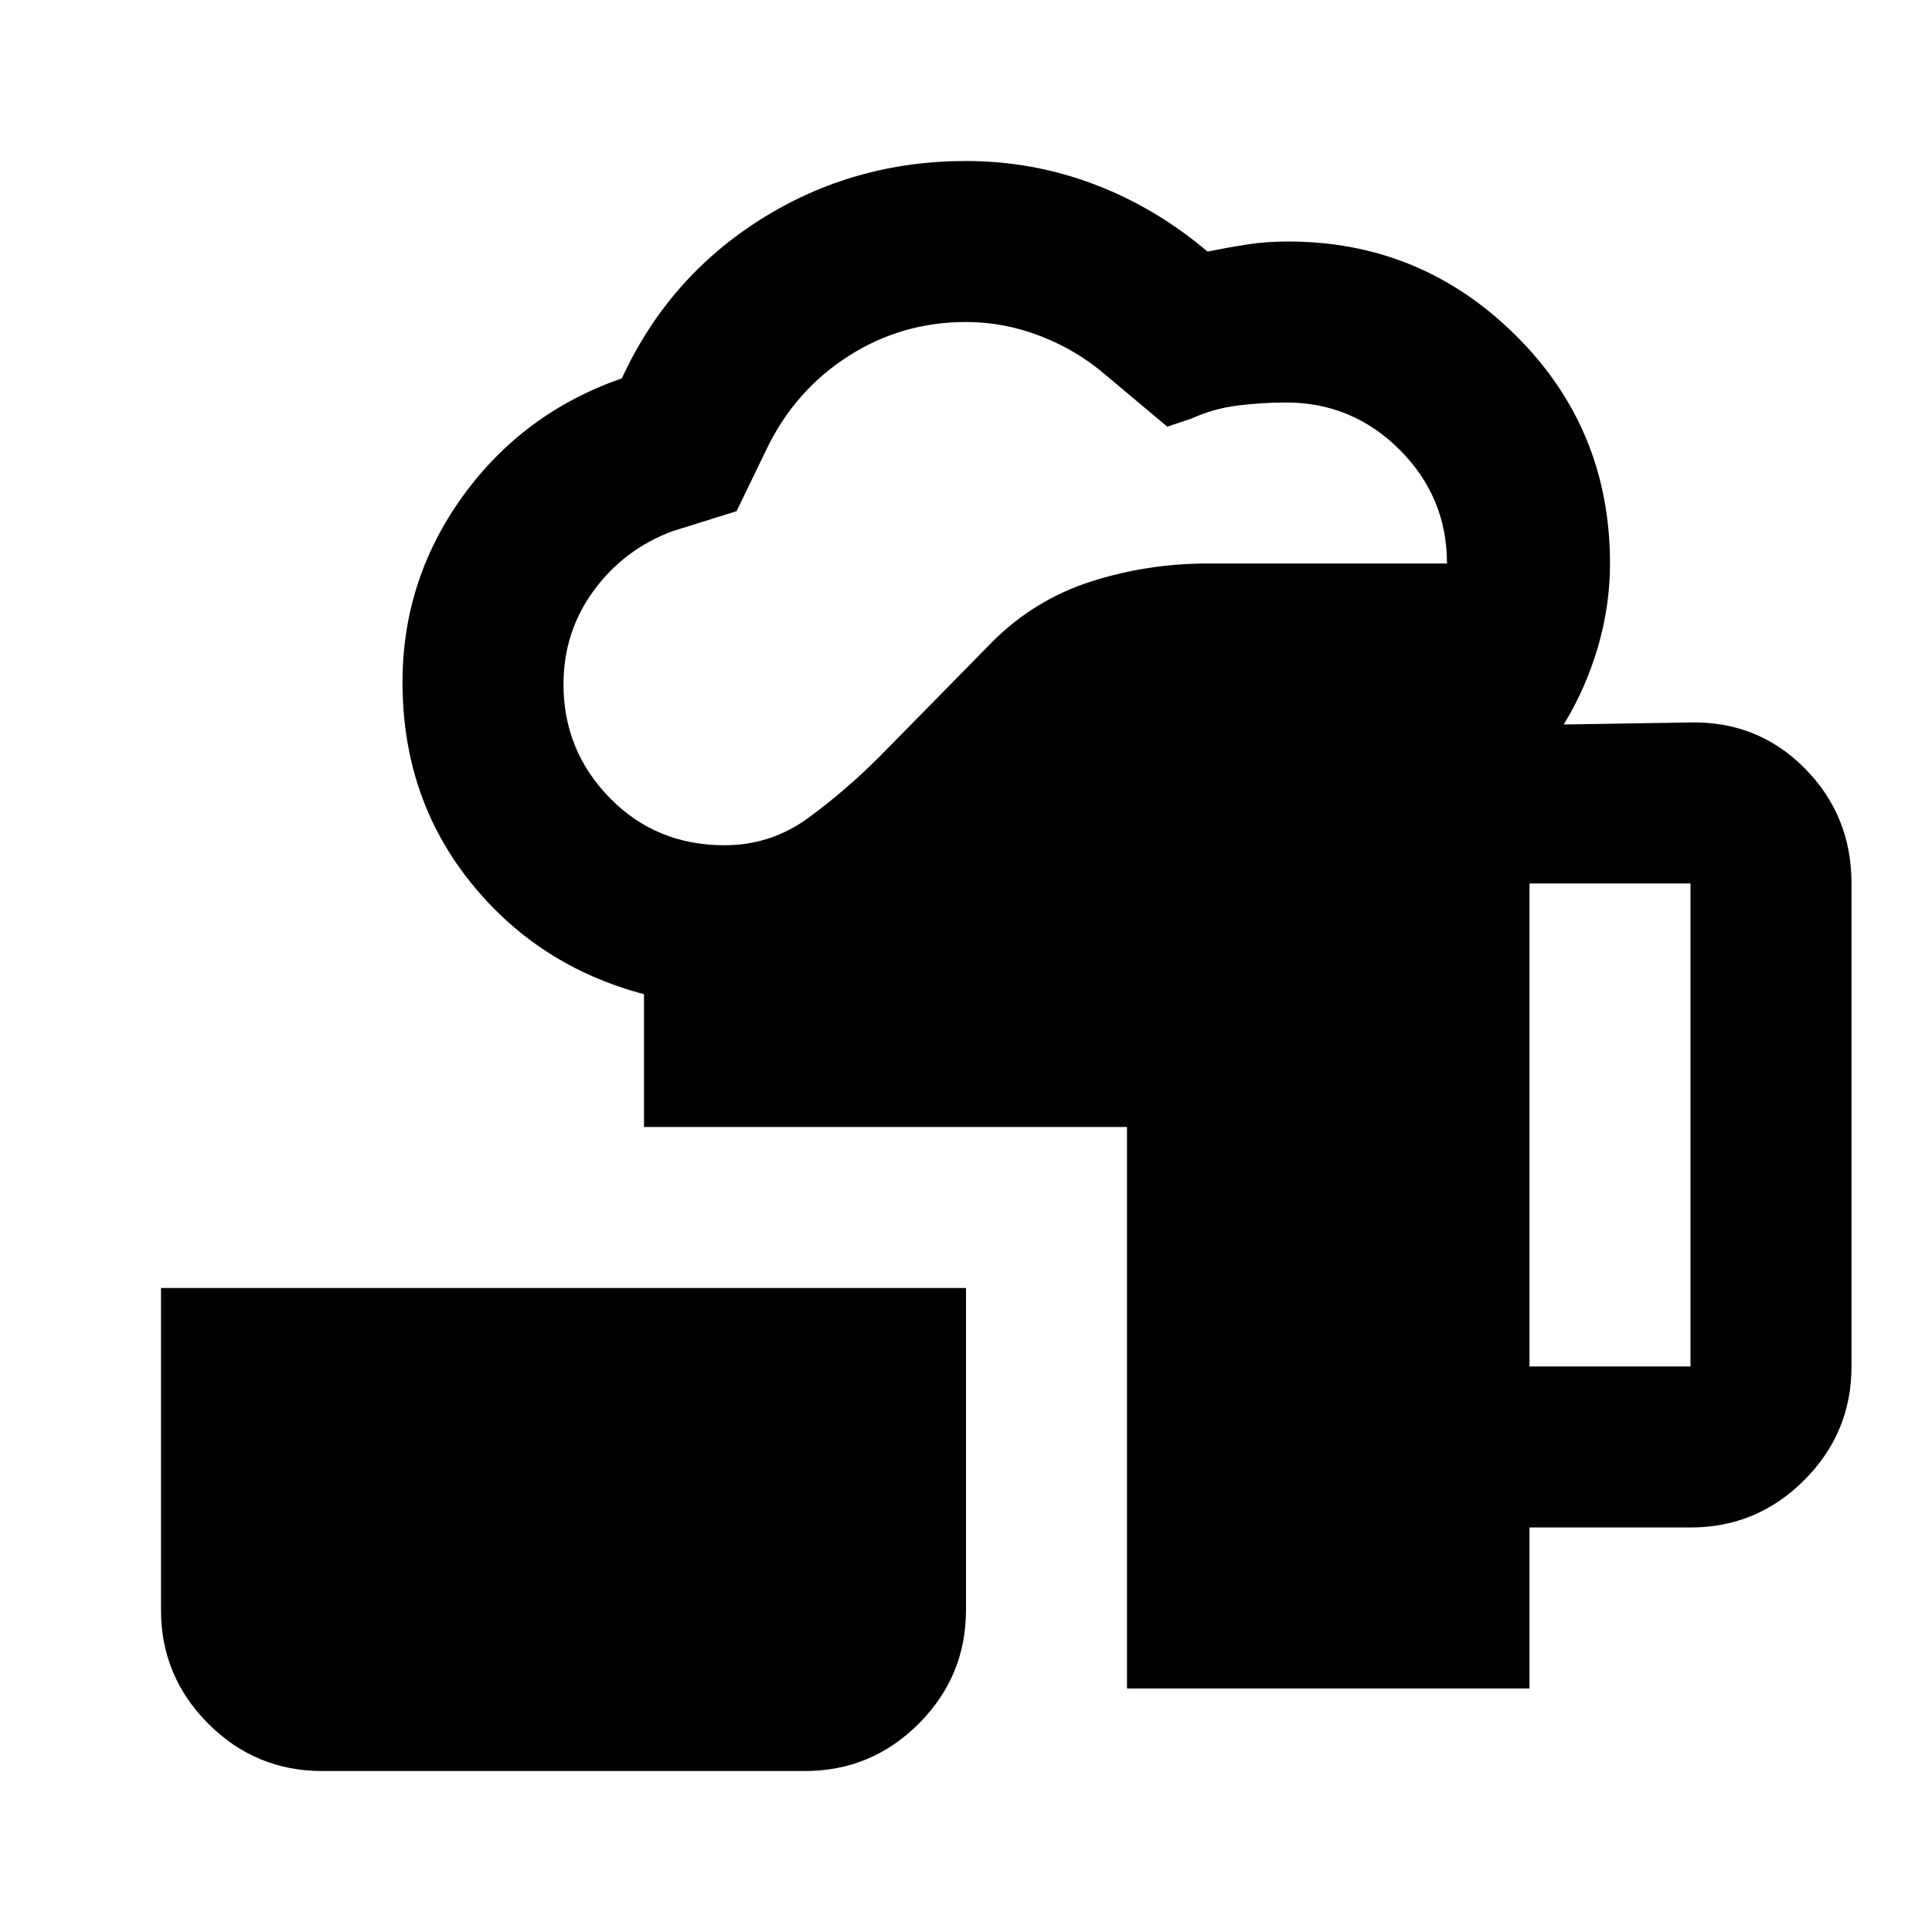 <svg xmlns="http://www.w3.org/2000/svg" height="24px" viewBox="0 -960 960 960" width="24px" fill="#000000"><path d="M160-80q-33 0-56.5-23.5T80-160v-160h400v160q0 33-23.5 56.5T400-80H160Zm400-41v-279H320v-66q-53-14-86.5-56T200-621q0-51 30-92.5t79-58.5q23-50 69-79t102-29q33 0 63.5 11.5T600-835q10-2 19.5-3.5T640-840q66 0 113 46.5T800-680q0 21-6 41.5T777-600l62-1q34-1 57.5 22.5T920-521v240q0 33-23.5 56.5T840-201h-80v80H560ZM360-540q23 0 41.5-13.5T437-584l56-57q21-21 49-30t58-9h119q0-33-23.5-56.5T639-760q-12 0-24 1.5t-23 6.5l-12 4-31-26q-14-12-32-19t-37-7q-32 0-58.5 17T381-737l-15 31-32 10q-24 9-39 29.5T280-620q0 33 23 56.5t57 23.5Zm400 259h80v-240h-80v240Z"/></svg>